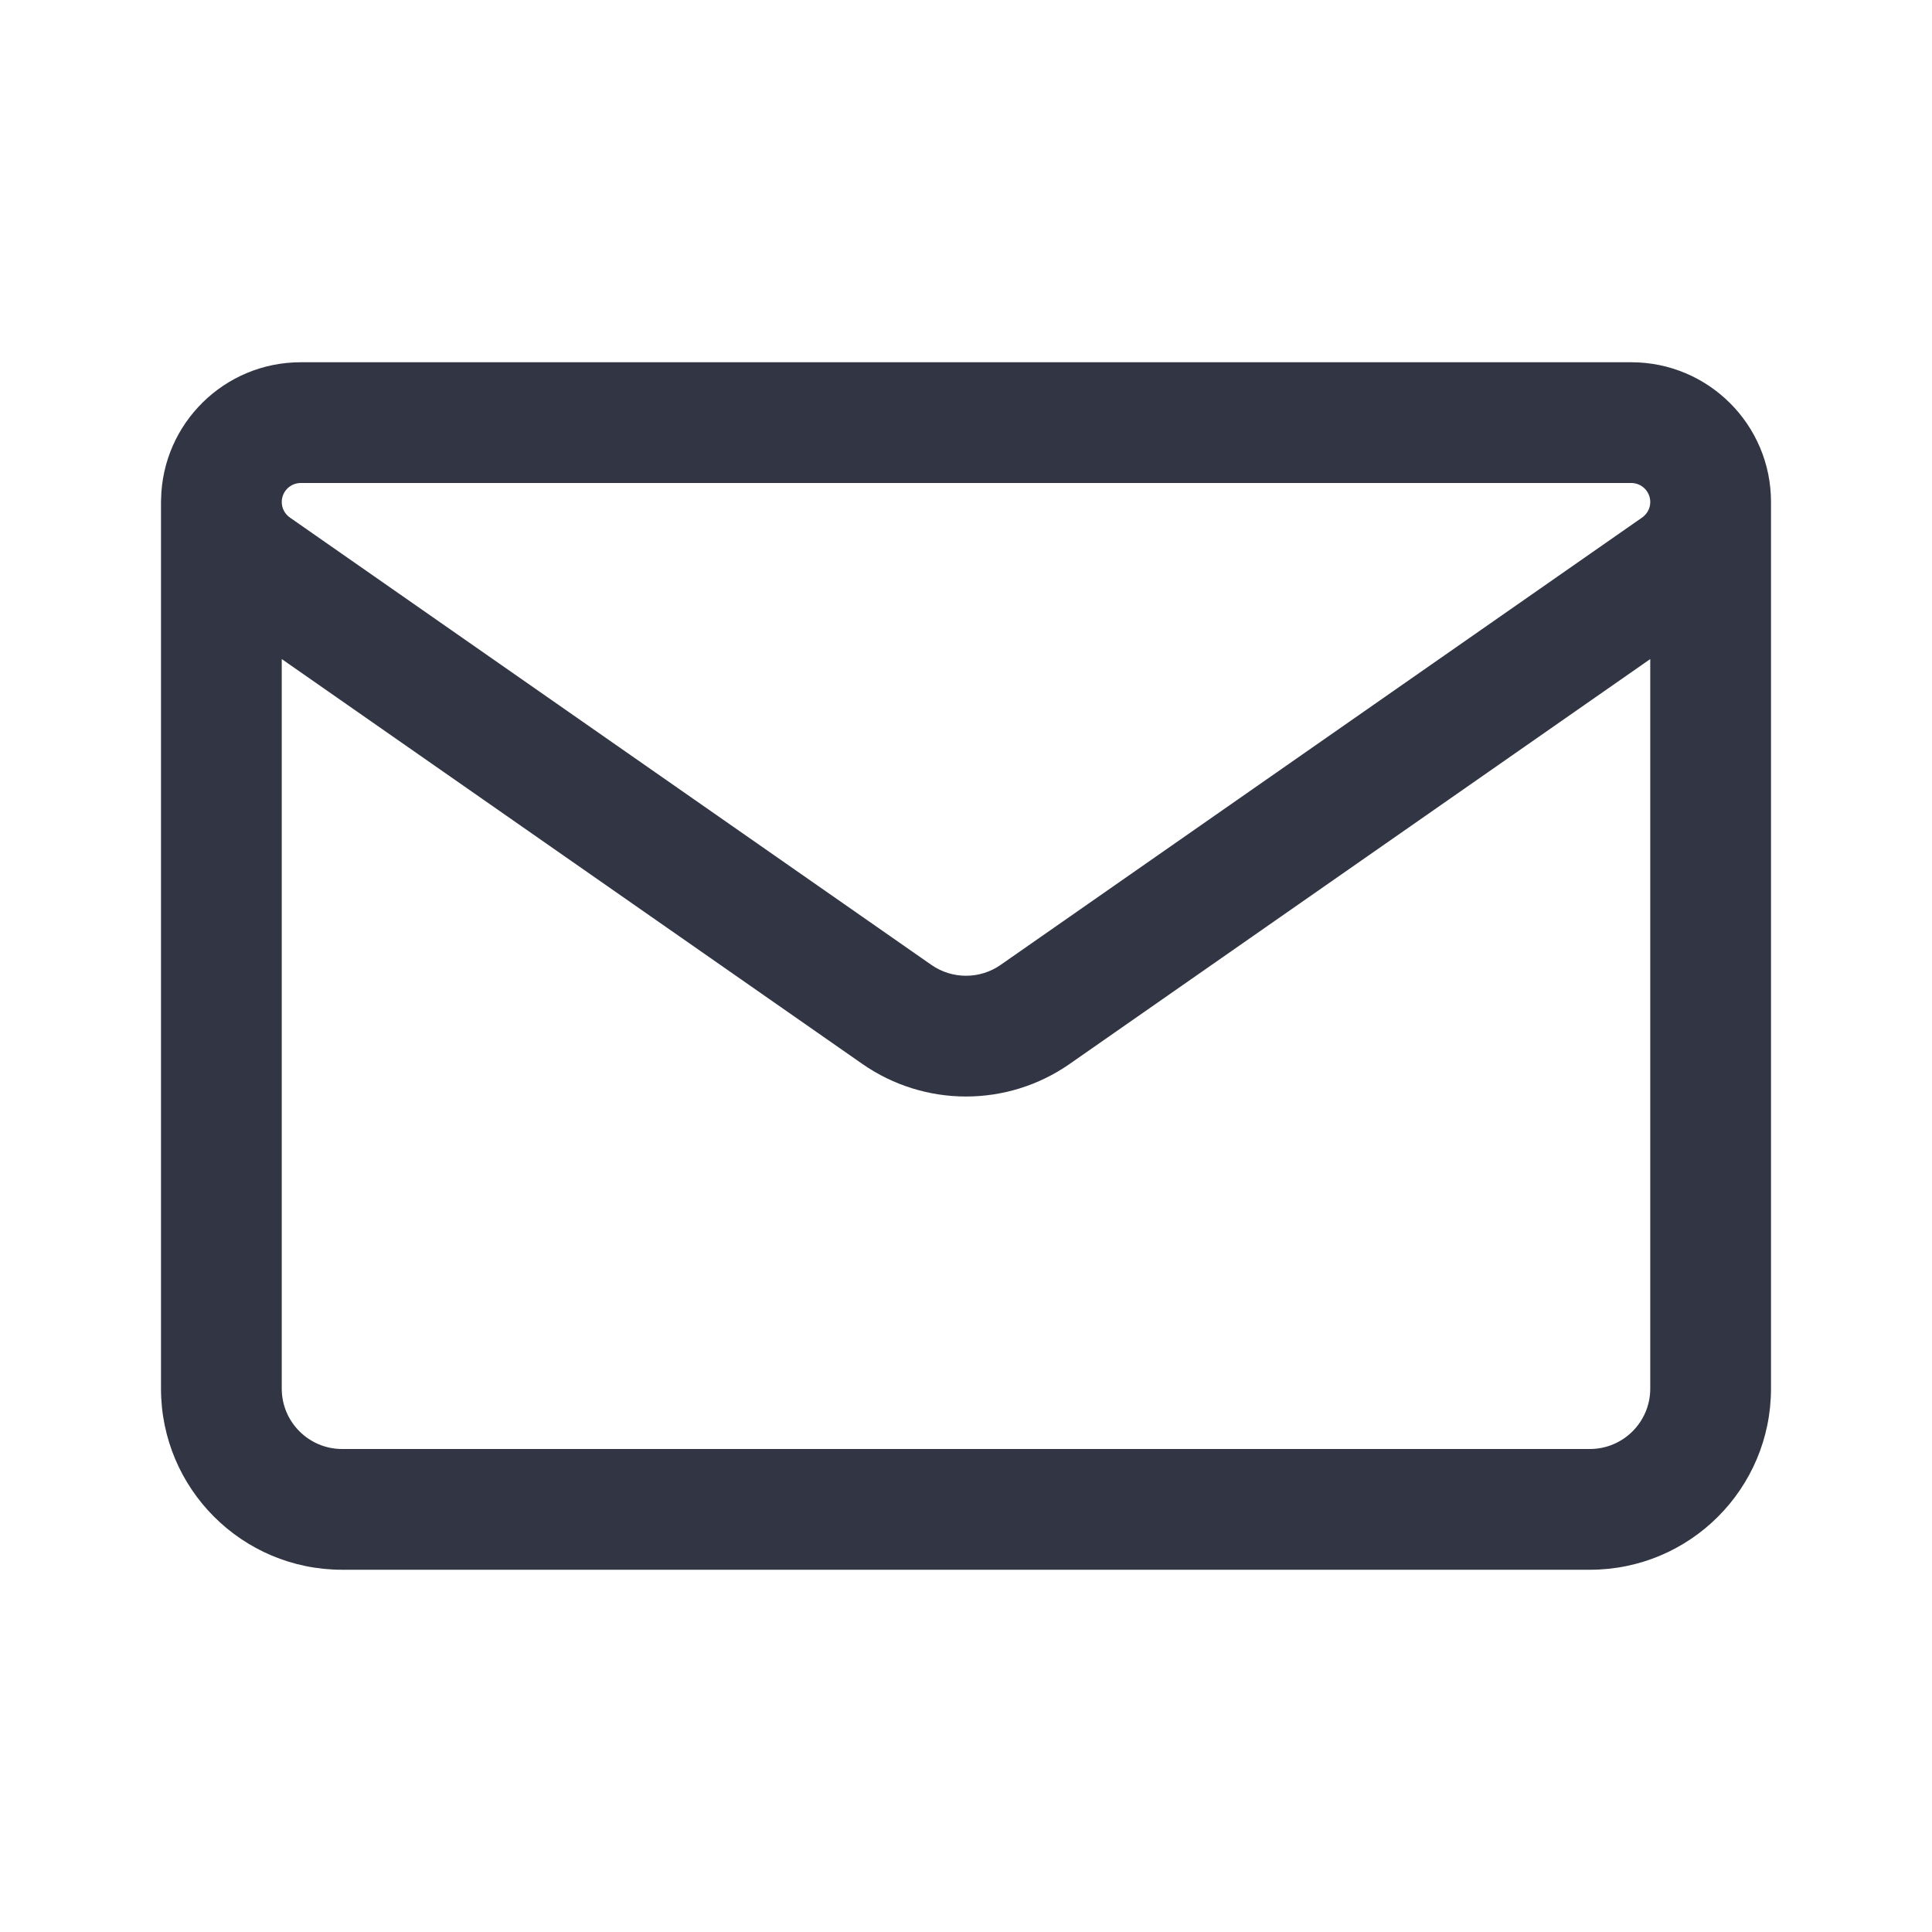 <svg width="24" height="24" viewBox="0 0 24 24" fill="none" xmlns="http://www.w3.org/2000/svg">
<path d="M22 6.256V17.25C22 18.493 20.993 19.5 19.75 19.5H4.25C3.007 19.5 2 18.493 2 17.25V6.234C2 6.224 2 6.213 2.001 6.203C2.018 5.26 2.788 4.5 3.736 4.5H20.264C21.223 4.5 22 5.277 22 6.235C22 6.242 22 6.249 22 6.256ZM3.5 8.187V17.25C3.5 17.664 3.836 18 4.25 18H19.75C20.164 18 20.5 17.664 20.5 17.25V8.187L13.287 13.217C12.514 13.756 11.487 13.756 10.713 13.217L3.5 8.187ZM20.5 6.229C20.496 6.102 20.392 6 20.264 6H3.736C3.606 6 3.5 6.106 3.5 6.236C3.5 6.313 3.538 6.385 3.601 6.429L11.571 11.987C11.829 12.166 12.172 12.166 12.429 11.987L20.399 6.429C20.46 6.386 20.498 6.318 20.5 6.243V6.234L20.5 6.229Z" fill="#323544"/>
</svg>
